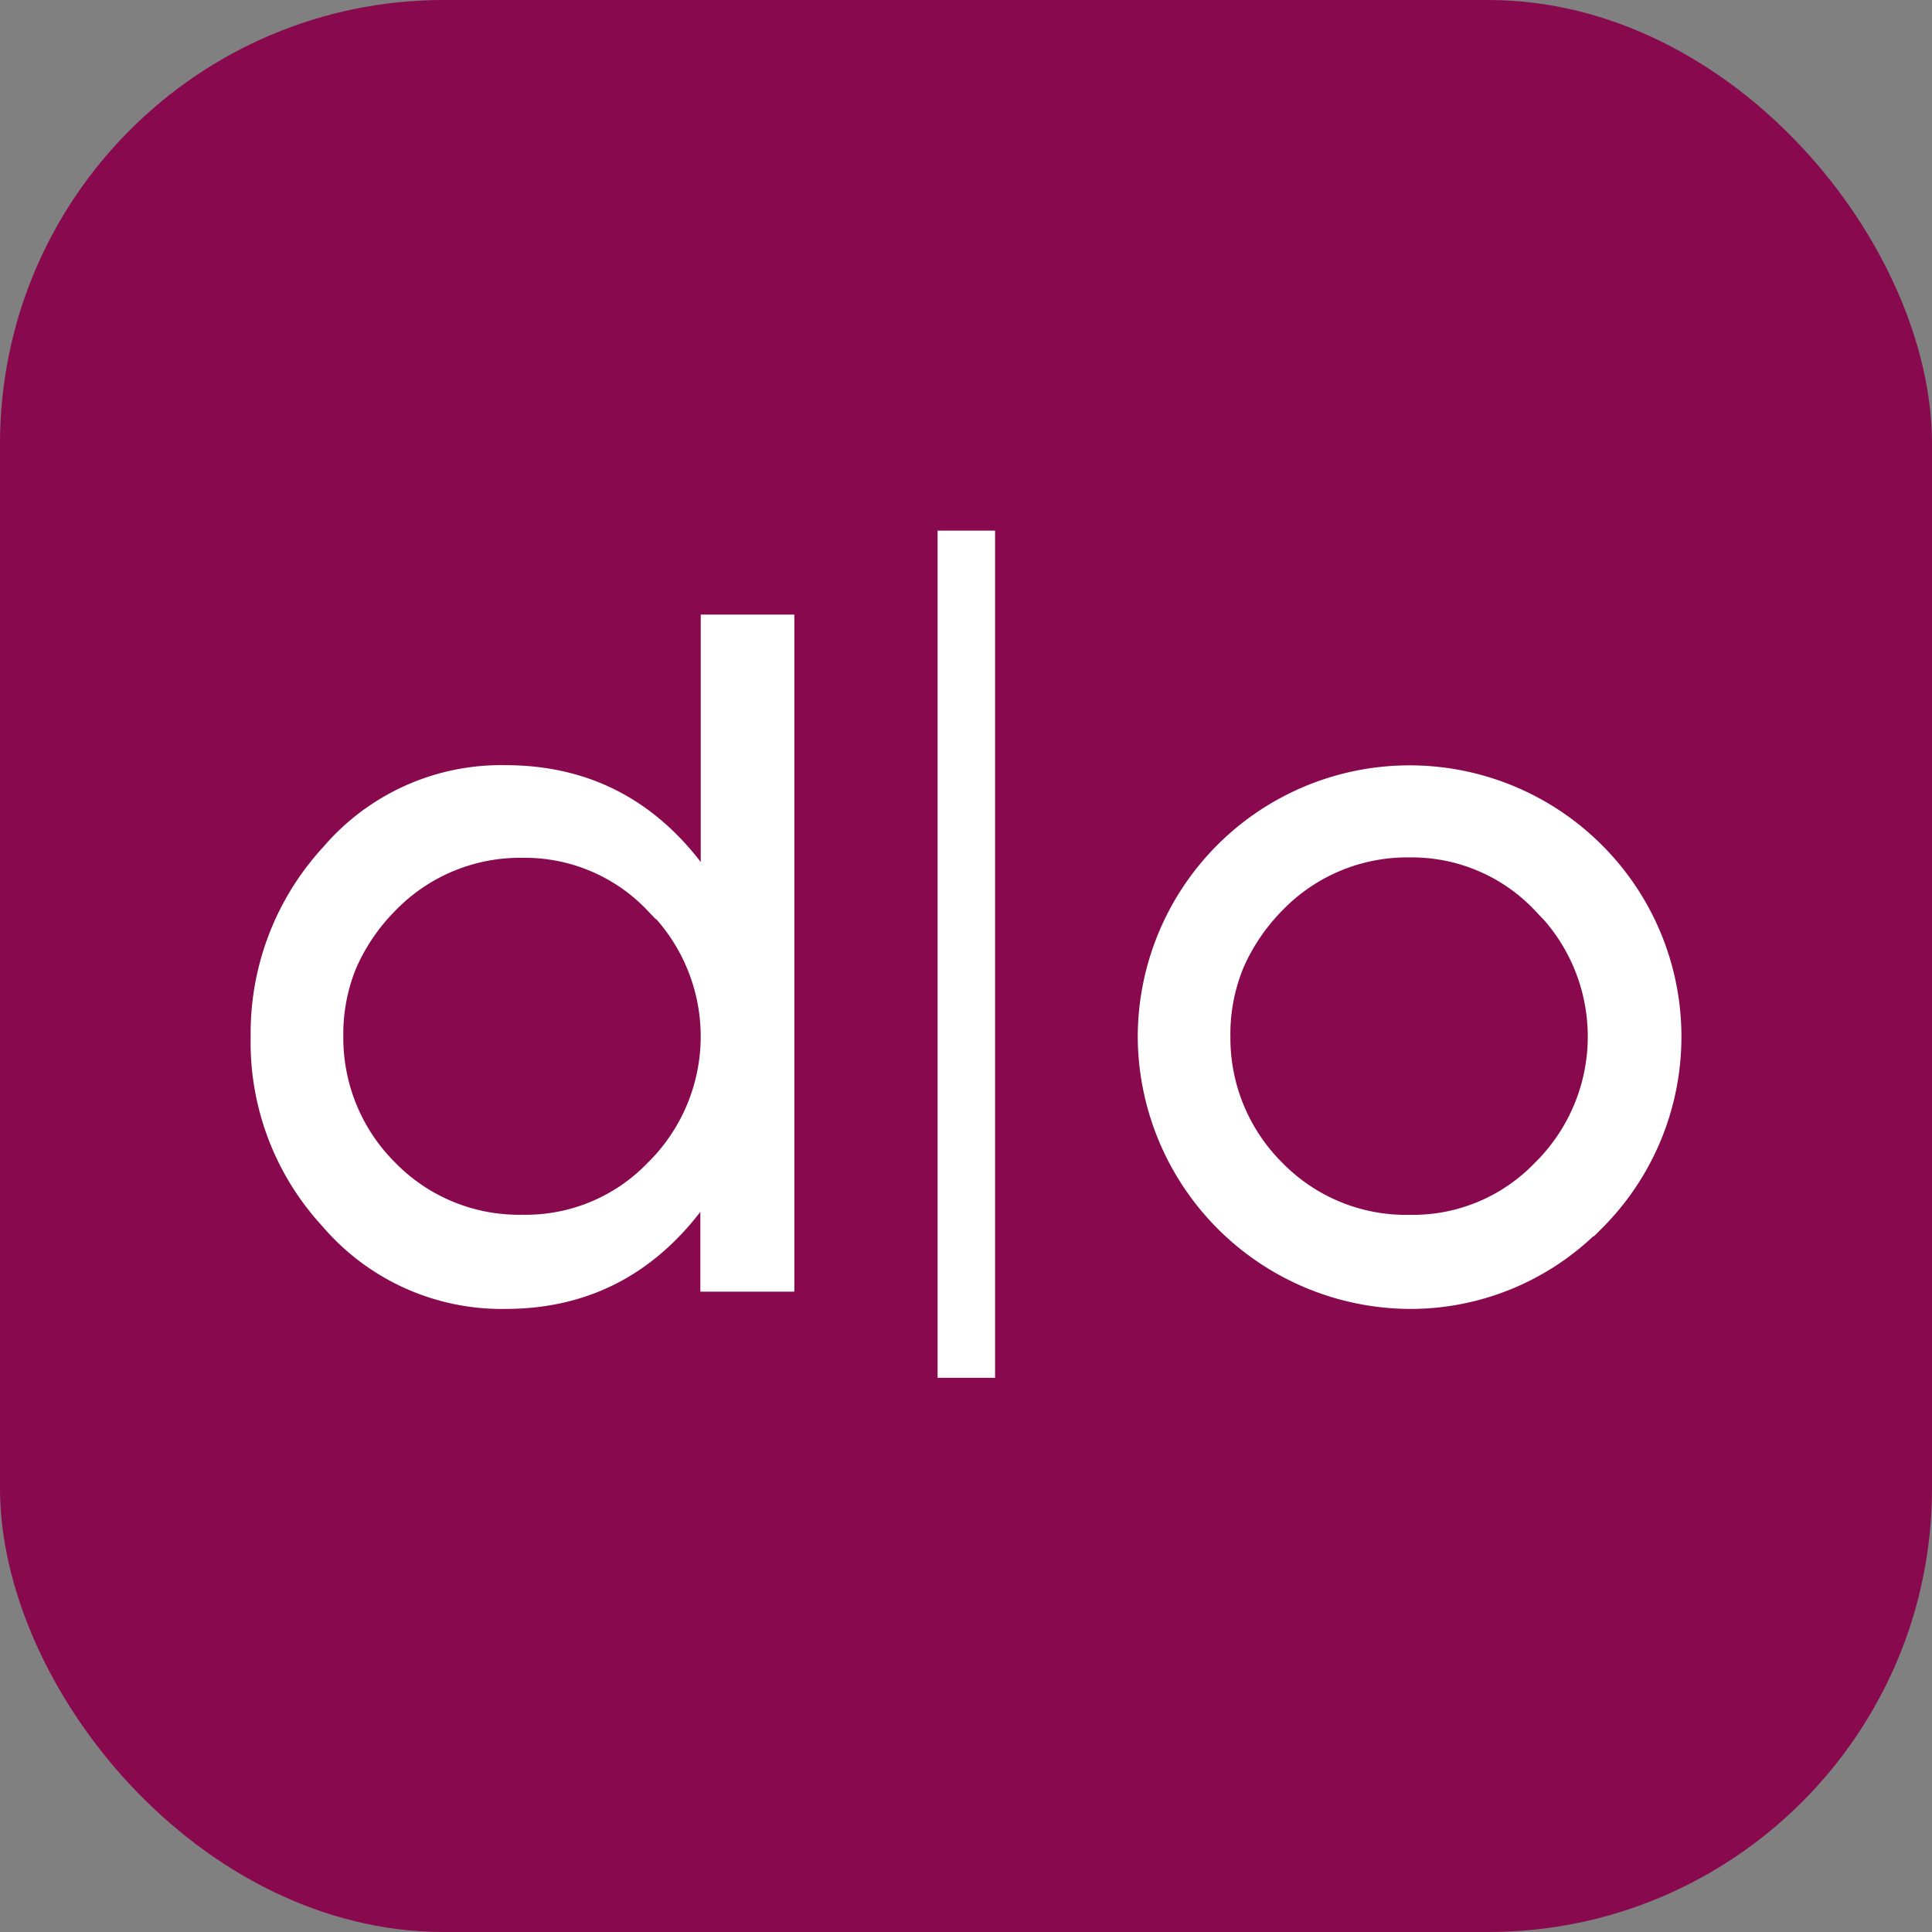 <svg xmlns="http://www.w3.org/2000/svg" id="Calque_1" data-name="Calque 1" viewBox="0 0 200 200"><rect x="0" y="0" width="200" height="200" fill="#808080" stroke="none"/><defs><style>.cls-1{fill:#88094e;}.cls-2,.cls-3{fill:#fff;stroke:#fff;stroke-miterlimit:10;}.cls-2{stroke-width:3px;}</style></defs><title>Plan de travail 2 copie</title><rect class="cls-1" width="200" height="200" rx="45.94" ry="45.94"></rect><rect class="cls-2" x="98.56" y="56.43" width="2.95" height="84.7"></rect><path class="cls-3" d="M73,133.21v-9.28Q65.24,135,52.31,135a23.9,23.9,0,0,1-18.56-8.39,27.53,27.53,0,0,1-7.3-19.25A27.91,27.91,0,0,1,33.85,88a23.73,23.73,0,0,1,18.46-8.29q13,0,20.73,11.05V64.12h8.69v69.09ZM67.41,93.93A18,18,0,0,0,54.08,88.3a18.44,18.44,0,0,0-13.52,5.63A20.16,20.16,0,0,0,36.42,100a18.51,18.51,0,0,0-1.38,7.3,18.7,18.7,0,0,0,5.53,13.42,18.39,18.39,0,0,0,13.52,5.53,18,18,0,0,0,13.32-5.53,18.83,18.83,0,0,0,0-26.85Z"></path><path class="cls-3" d="M165.46,126.76A27.11,27.11,0,0,1,145.92,135a27.8,27.8,0,0,1-27.64-27.64,27.64,27.64,0,0,1,47.18-19.54,27.52,27.52,0,0,1,0,39Zm-6.22-32.87a18,18,0,0,0-13.32-5.63,18.44,18.44,0,0,0-13.52,5.63,20.16,20.16,0,0,0-4.15,6.12,18.51,18.51,0,0,0-1.38,7.3,18.7,18.7,0,0,0,5.53,13.42,18.39,18.39,0,0,0,13.52,5.53,18,18,0,0,0,13.32-5.53,18.83,18.83,0,0,0,0-26.85Z"></path></svg>